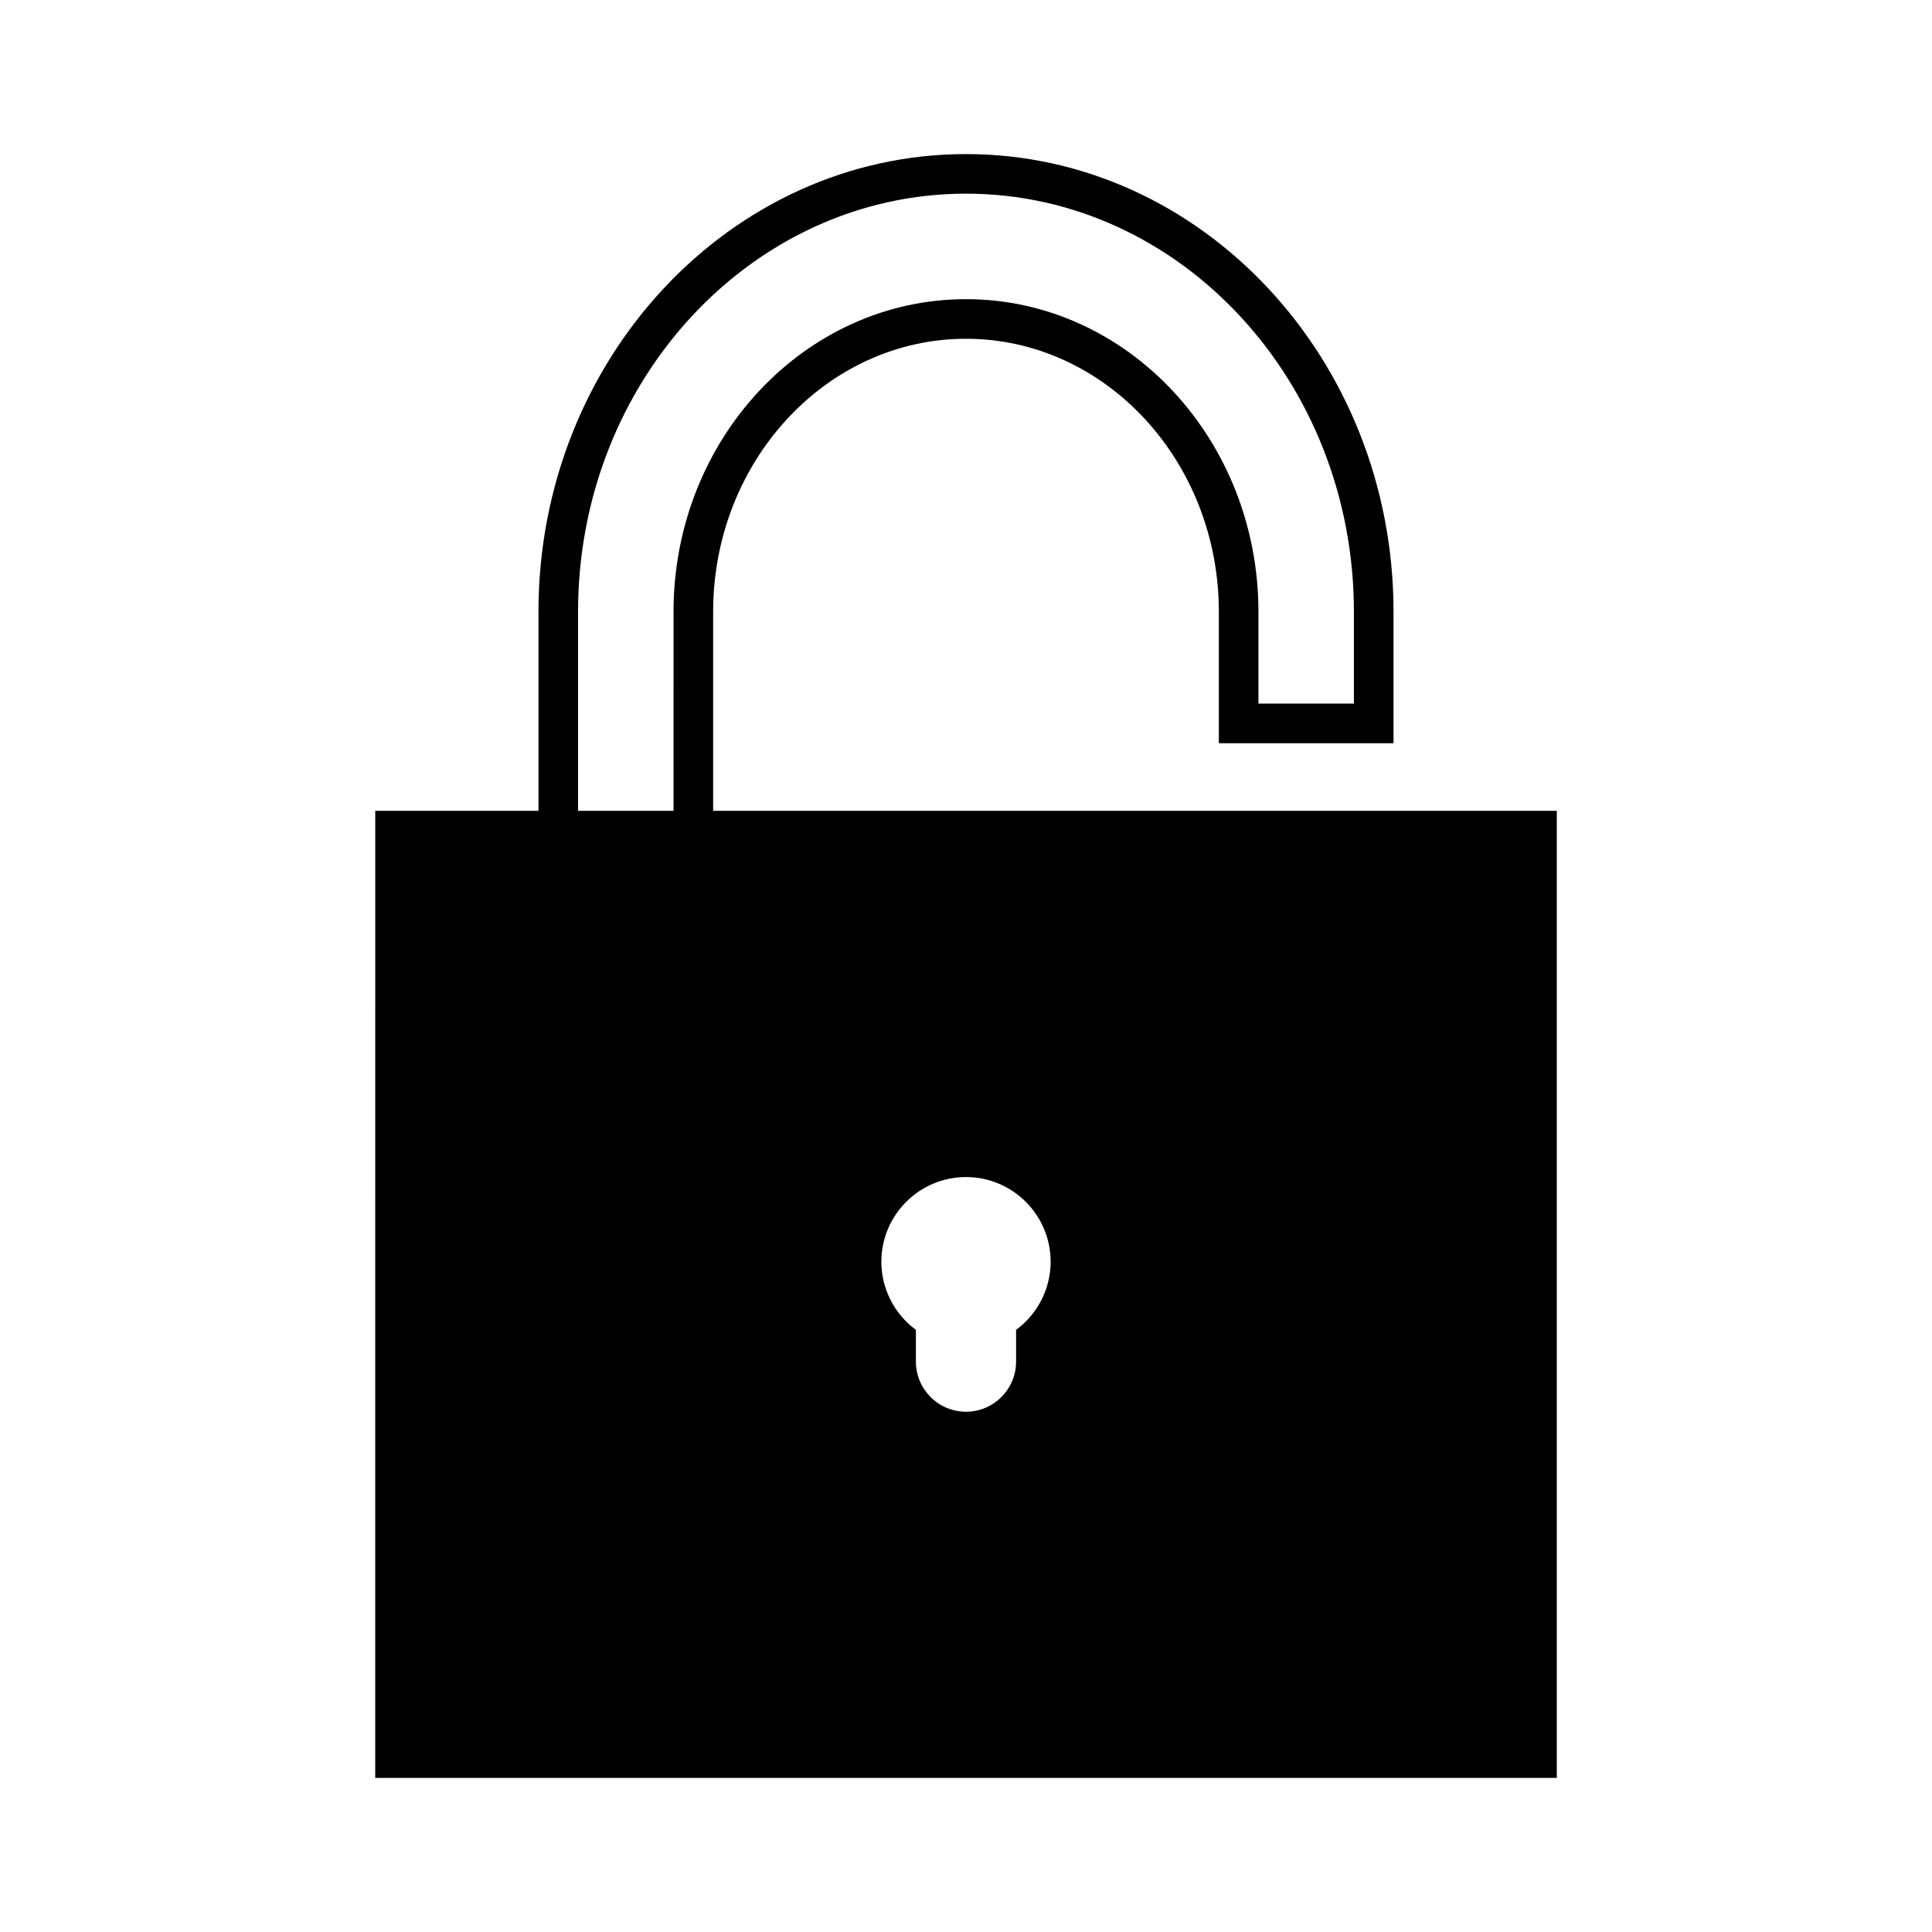 <?xml version="1.0" encoding="UTF-8"?>
<!-- Uploaded to: SVG Repo, www.svgrepo.com, Generator: SVG Repo Mixer Tools -->
<svg fill="#000000" width="800px" height="800px" version="1.1" viewBox="144 144 512 512" xmlns="http://www.w3.org/2000/svg">
 <path d="m332.99 358.88v-52.758c0-39.891 30.062-72.344 67.008-72.344s67.008 32.453 67.008 72.344v34.836h46.293v-34.836c-0.004-66.879-50.828-121.29-113.3-121.29s-113.3 54.414-113.3 121.29v52.758h-43.258l-0.004 256.29h313.13v-256.29zm-10.496 0h-25.305v-52.758c0-61.09 46.117-110.8 102.81-110.8 56.688 0 102.8 49.703 102.8 110.8v24.34h-25.301v-24.34c0-45.68-34.77-82.84-77.504-82.84s-77.504 37.16-77.504 82.84zm90.781 137.54v8.422c0 7.328-5.957 13.281-13.277 13.281s-13.277-5.961-13.277-13.281v-8.422c-5.699-4.172-9.152-10.895-9.152-18.055 0-12.371 10.066-22.434 22.43-22.434s22.43 10.066 22.43 22.434c0 7.156-3.453 13.879-9.152 18.055z"/>
</svg>